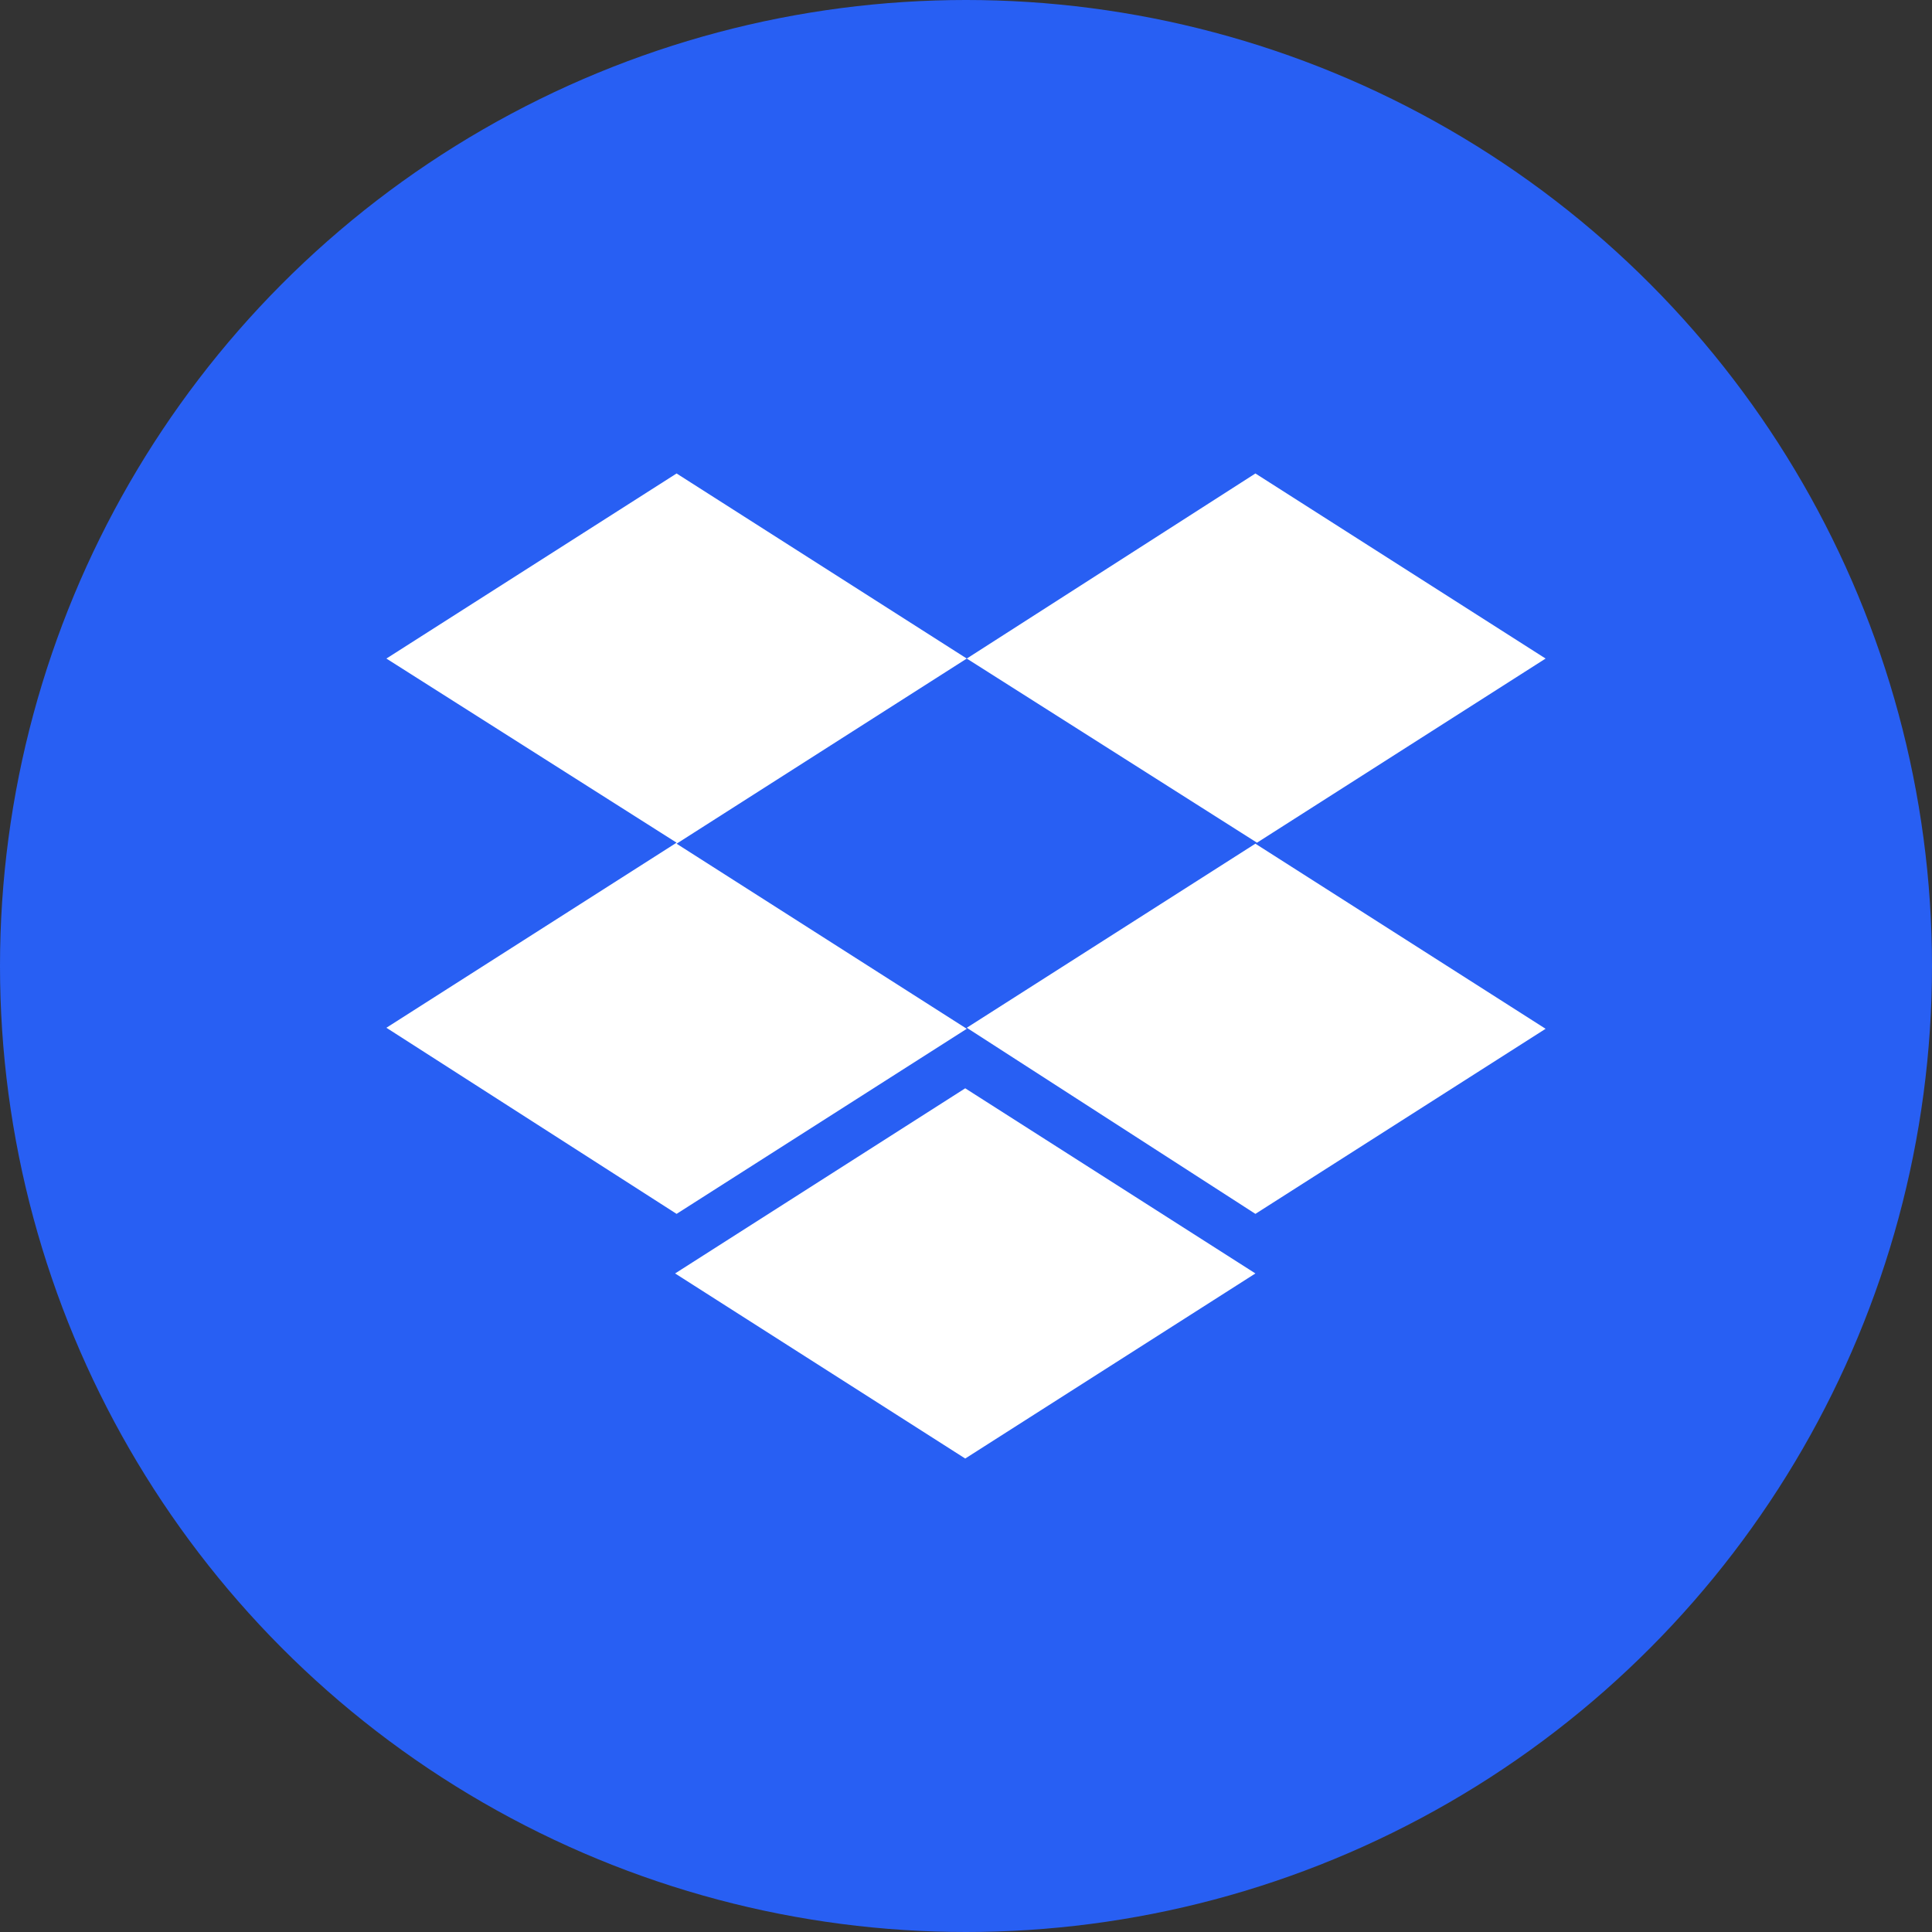 <?xml version='1.0' encoding='utf-8'?>
<svg xmlns="http://www.w3.org/2000/svg" id="Layer_1" data-name="Layer 1" viewBox="0 0 300 300" width="300" height="300"><rect x="0" y="0" width="300" height="300" fill="#333333" stroke="none"/><defs><clipPath id="bz_circular_clip"><circle cx="150.0" cy="150.0" r="150.0" /></clipPath></defs><g clip-path="url(#bz_circular_clip)"><rect x="-1.5" y="-1.5" width="303" height="303" fill="#285ff3" /><polygon points="150.12 102.26 105.06 131.01 150.12 159.75 105.06 188.49 60 159.59 105.06 130.85 60 102.26 105.06 73.52 150.12 102.26" fill="#fff" /><polygon points="104.83 197.74 149.88 168.99 194.94 197.74 149.88 226.48 104.83 197.74" fill="#fff" /><polygon points="150.12 159.59 195.18 130.85 150.12 102.26 194.94 73.52 240 102.26 194.94 131.01 240 159.75 194.94 188.49 150.12 159.59" fill="#fff" /></g></svg>